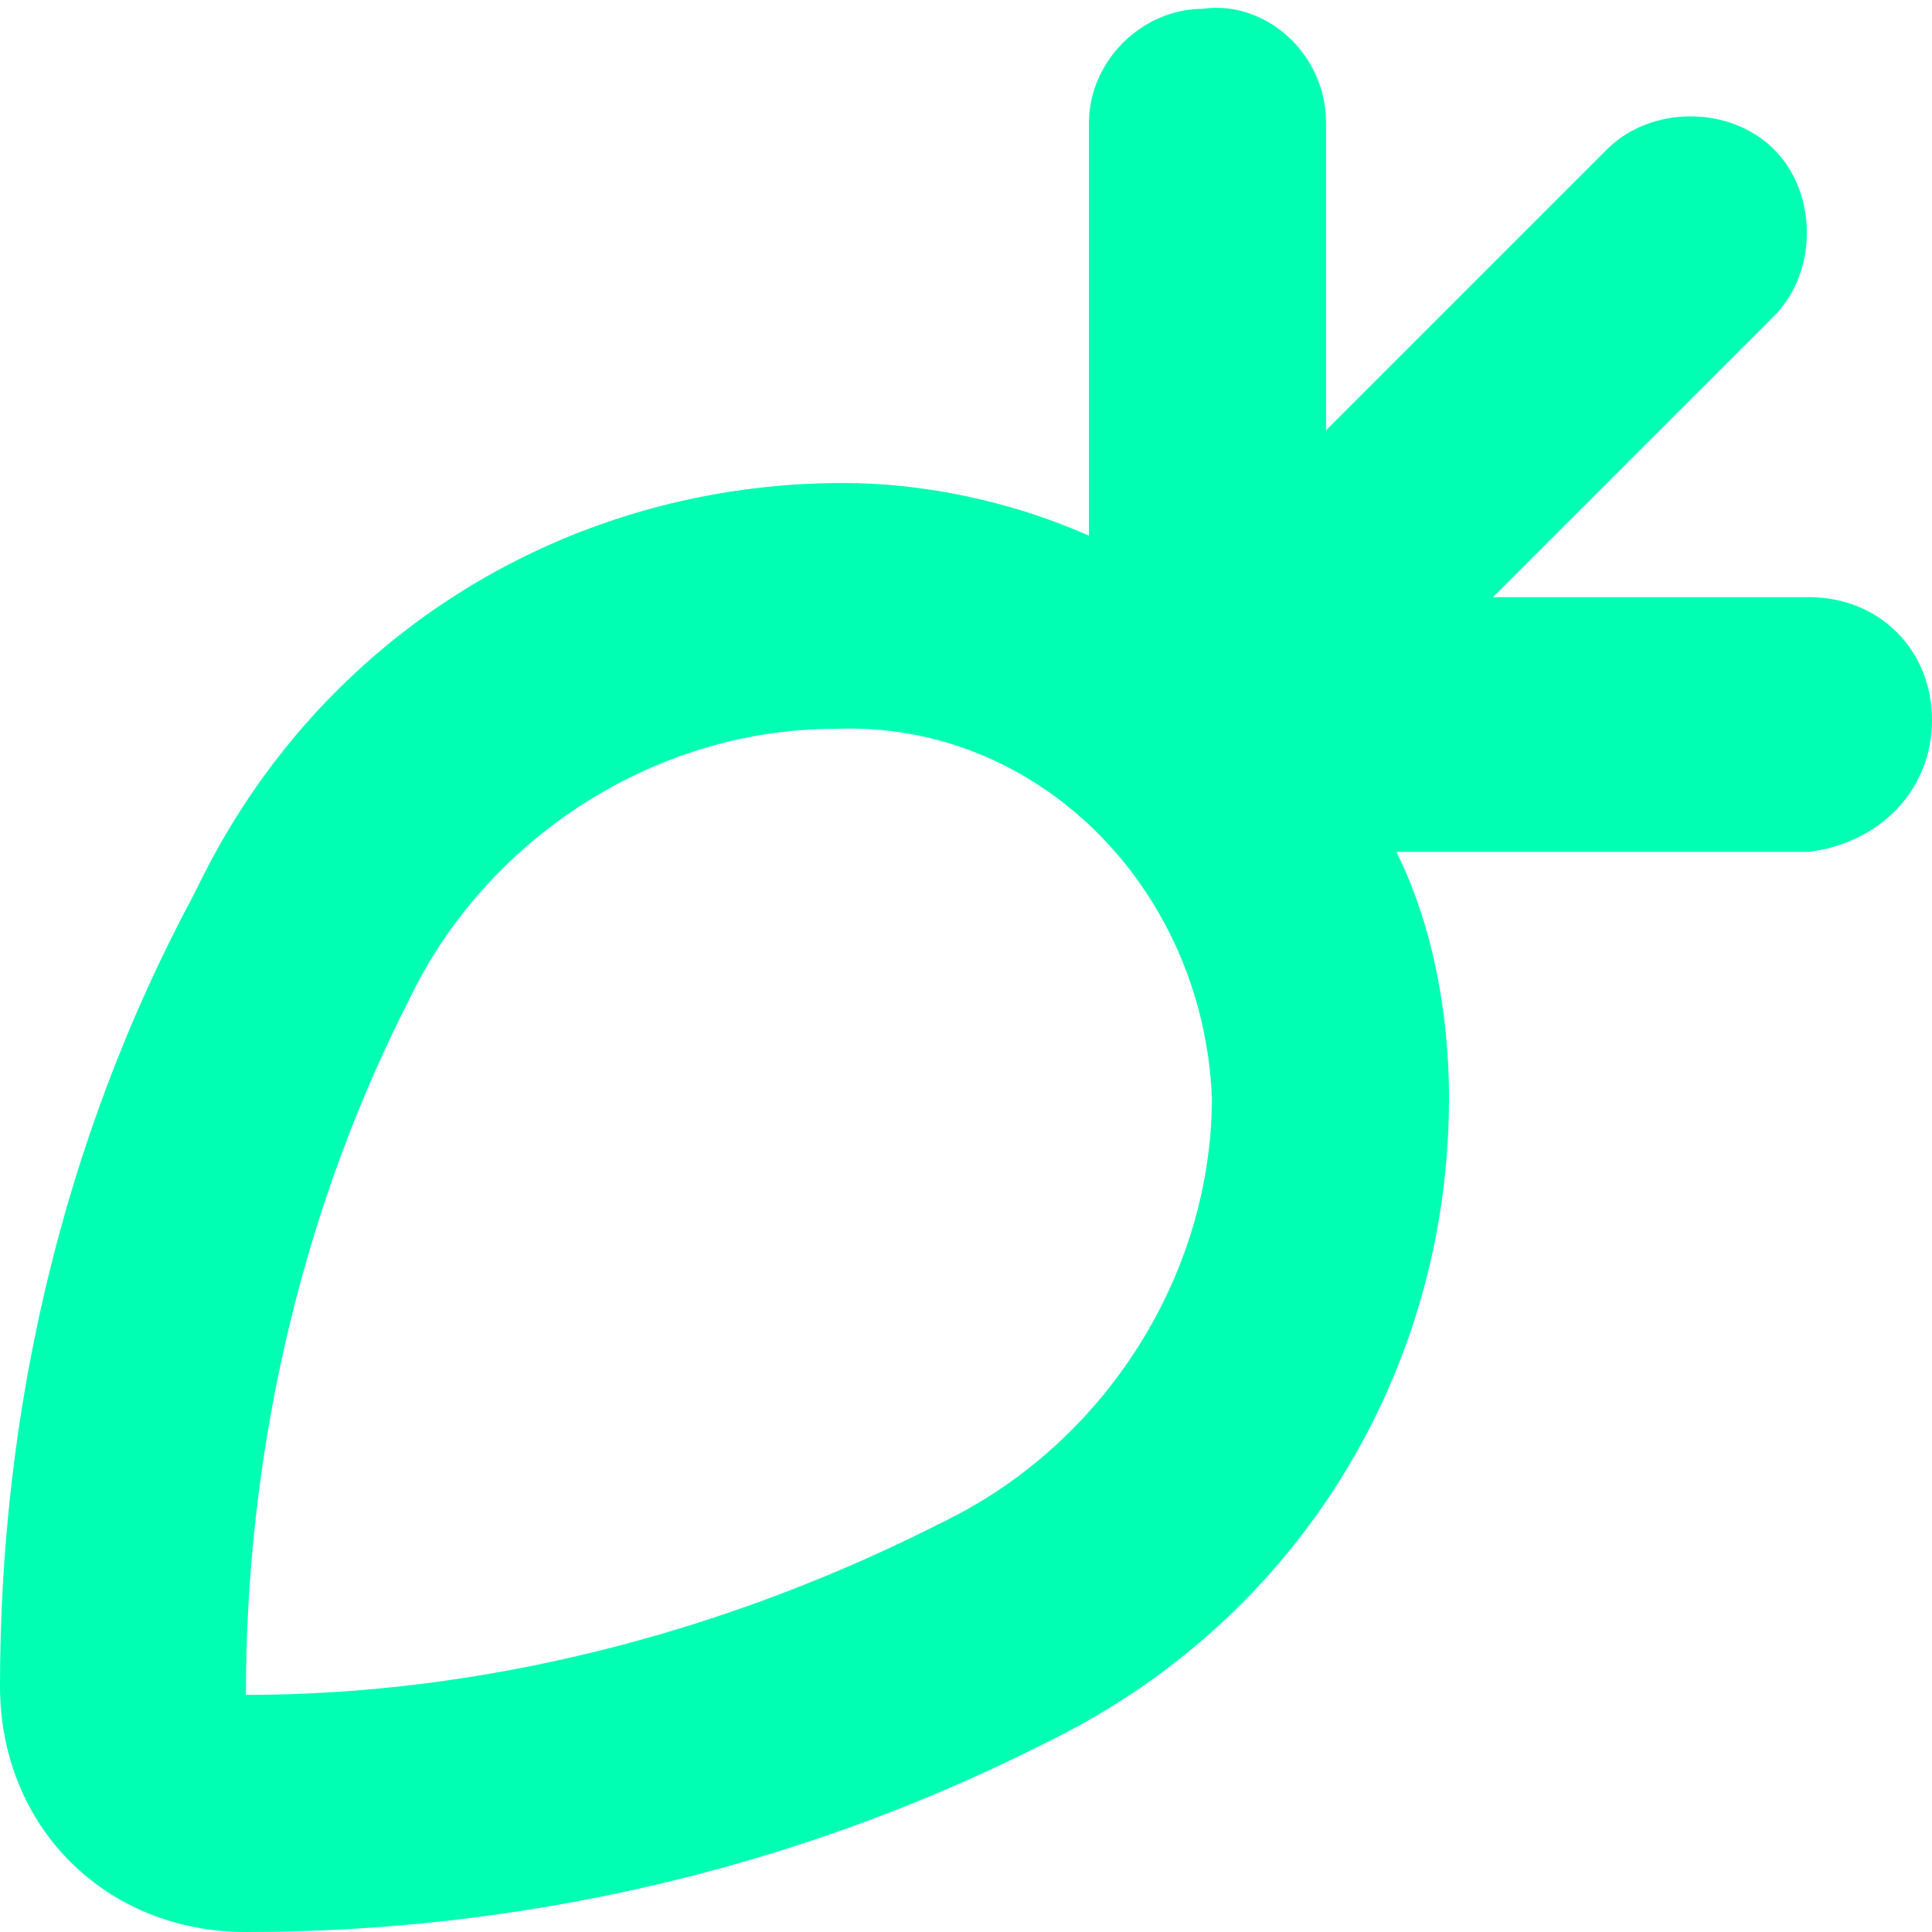 <?xml version="1.0" encoding="utf-8"?>
<!-- Generator: Adobe Illustrator 27.0.0, SVG Export Plug-In . SVG Version: 6.00 Build 0)  -->
<svg version="1.1" id="Calque_1" xmlns="http://www.w3.org/2000/svg" xmlns:xlink="http://www.w3.org/1999/xlink" x="0px" y="0px"
	 viewBox="0 0 22 22" style="enable-background:new 0 0 22 22;" xml:space="preserve">
<style type="text/css">
	.st0{fill:#00FFB3;}
</style>
<g id="Groupe_1042">
	<path id="Tracé_9157" class="st0" d="M22,8.2c0-0.8-0.6-1.4-1.4-1.4c0,0,0,0,0,0h-3.6l3.2-3.2c0.5-0.5,0.5-1.4,0-1.9
		s-1.4-0.5-1.9,0l-3.2,3.2V1.4c0-0.8-0.7-1.4-1.4-1.3c-0.7,0-1.3,0.6-1.3,1.3v4.7c-0.9-0.4-1.9-0.6-2.8-0.6c-3.1,0-5.9,1.7-7.3,4.5
		l-0.1,0.2C0.7,13,0,16.1,0,19.2C0,20.8,1.2,22,2.8,22c3.1,0,6.2-0.7,9-2.1l0.2-0.1c2.8-1.4,4.5-4.2,4.5-7.3c0-1-0.2-2-0.6-2.8h4.7
		C21.4,9.6,22,9,22,8.2C22,8.2,22,8.2,22,8.2L22,8.2z M13.8,12.5c0,2-1.2,3.9-3,4.8l-0.2,0.1l0,0c-2.4,1.2-5.1,1.9-7.8,1.9
		c0-2.7,0.6-5.4,1.8-7.8l0.1-0.2l0,0c0.9-1.8,2.8-3,4.8-3C11.8,8.2,13.7,10.1,13.8,12.5C13.7,12.5,13.7,12.5,13.8,12.5L13.8,12.5z"
		/>
</g>
</svg>
